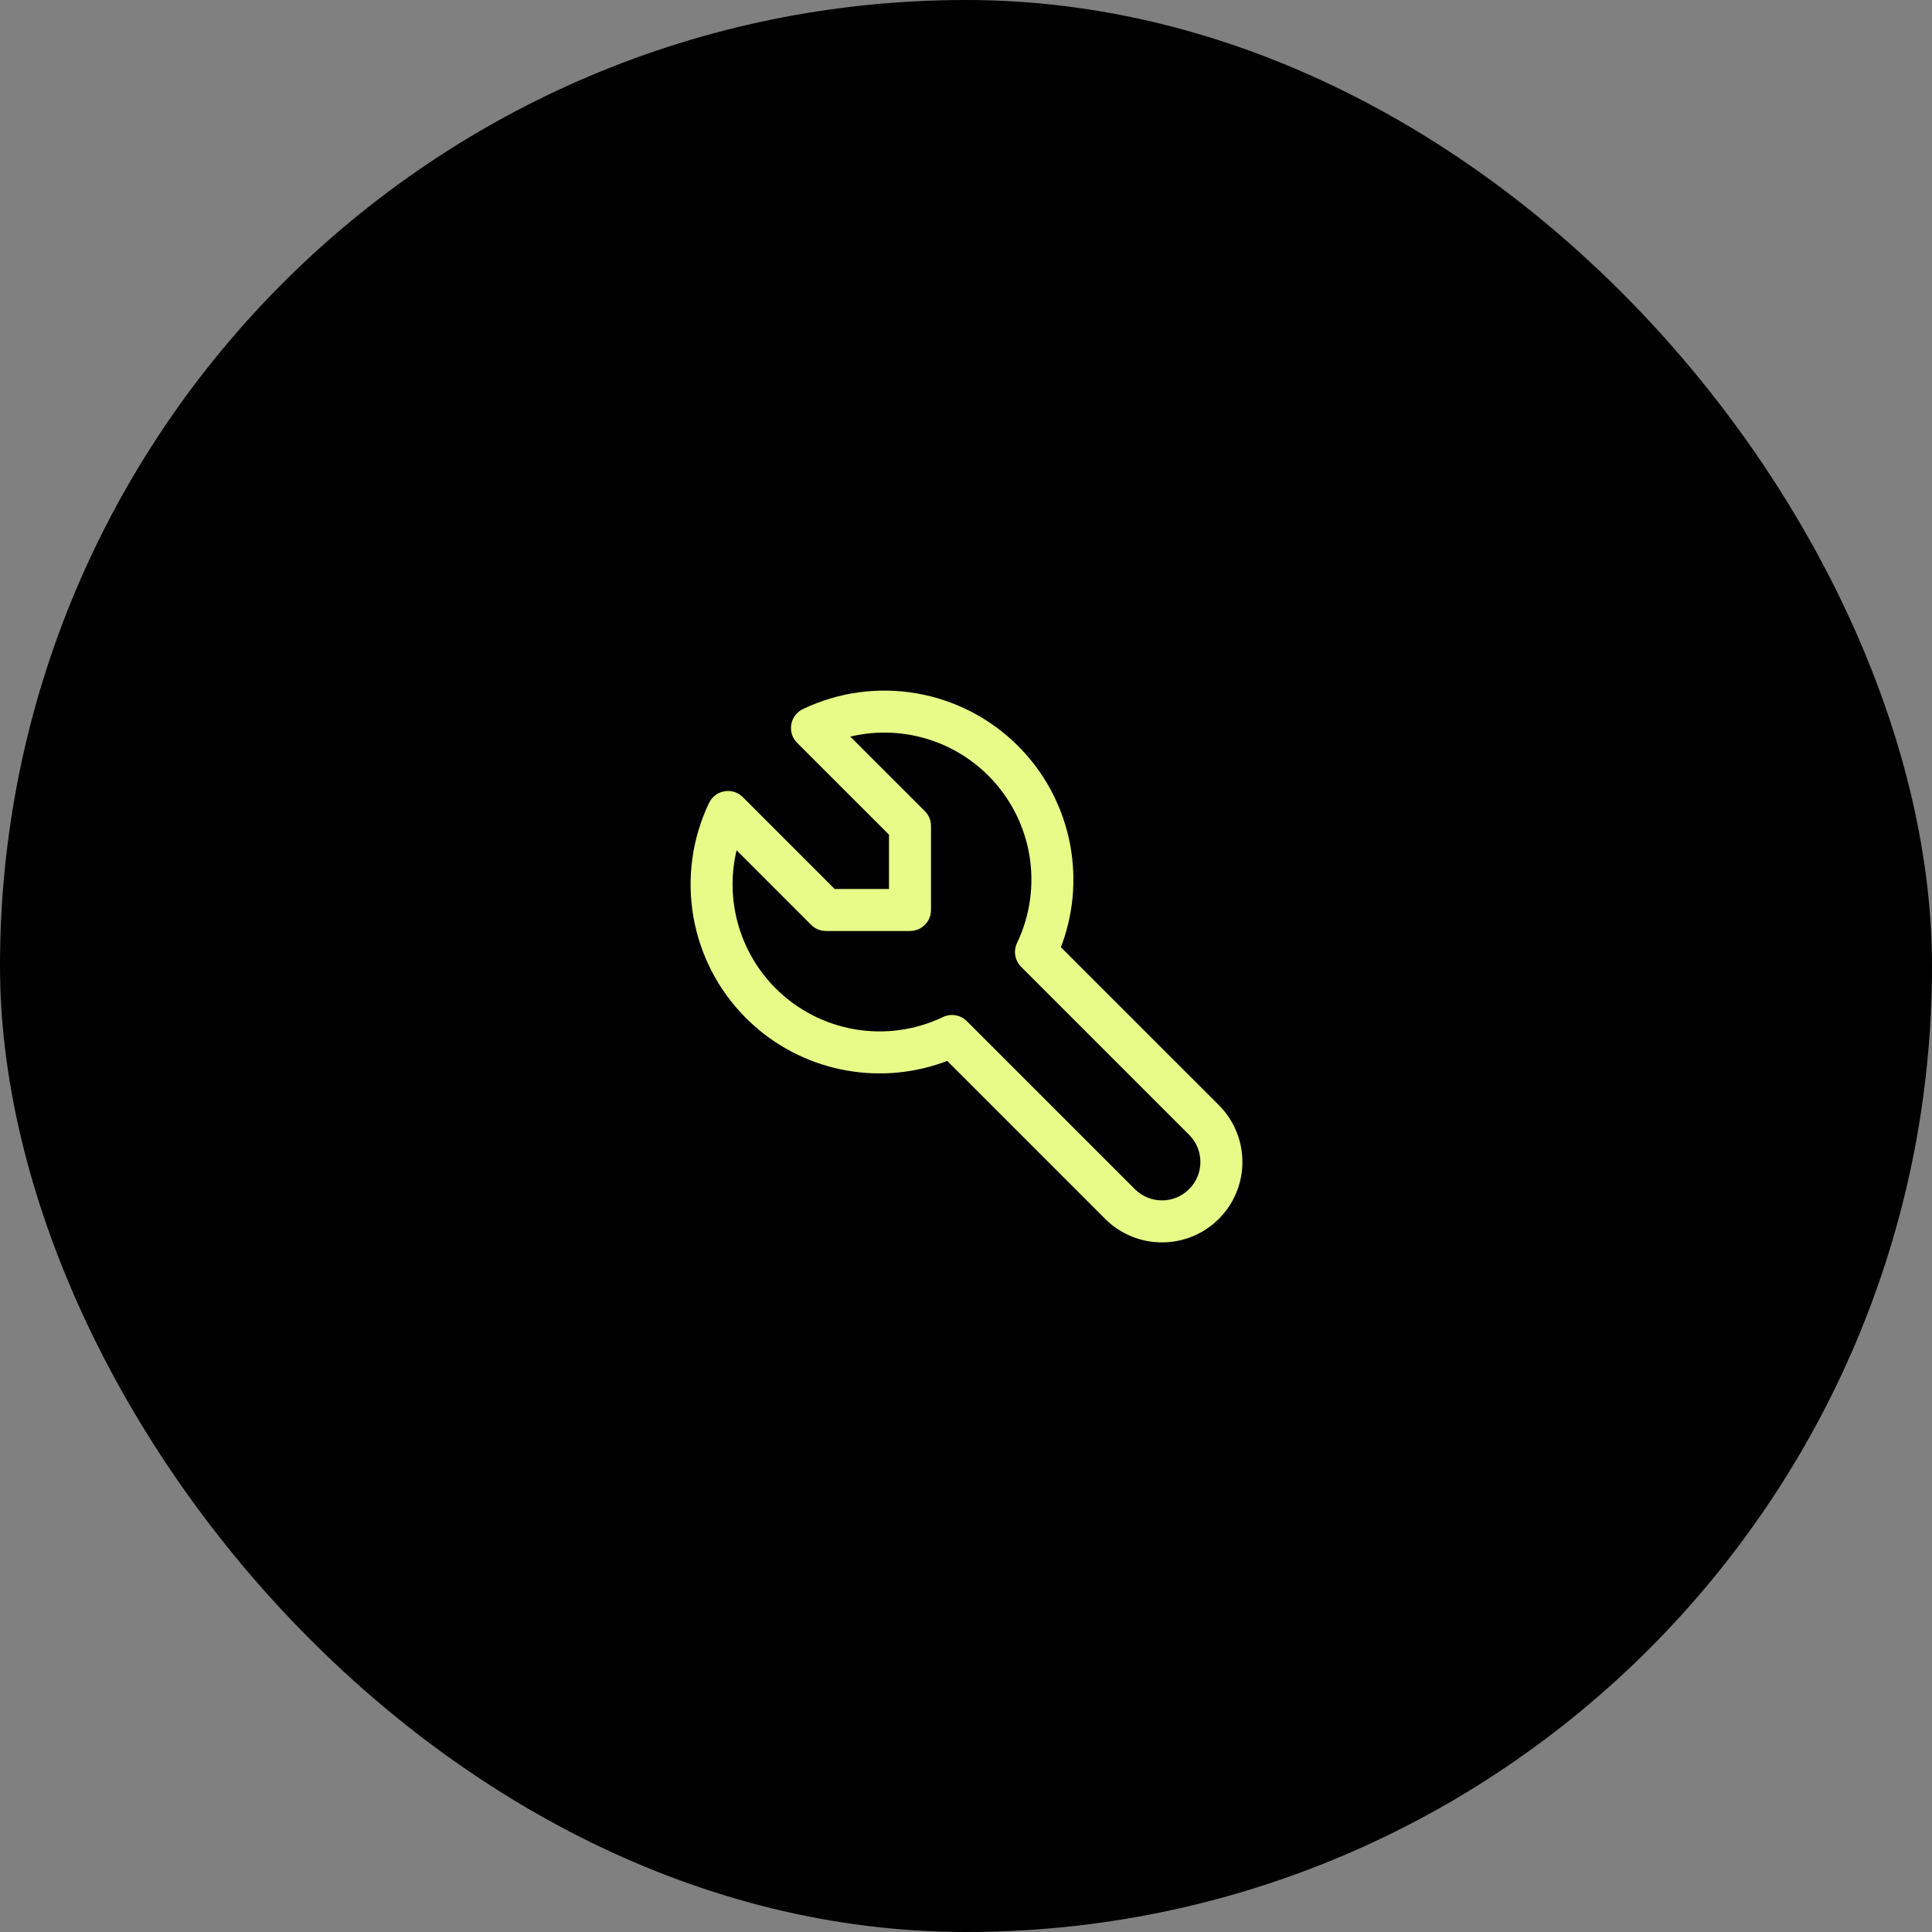 <svg xmlns="http://www.w3.org/2000/svg" width="138" height="138" viewBox="0 0 138 138">
  <rect x="0" y="0" width="138" height="138" fill="#808080" stroke="none"/>
  <g fill="none" fill-rule="evenodd">
    <rect width="138" height="138" fill="#000" rx="69"/>
    <path fill="#E8FA87" fill-rule="nonzero" d="M6.525,-0.182 C11.688,-2.647 17.844,-1.591 21.889,2.454 C25.611,6.176 26.803,11.684 25.05,16.562 L24.95,16.829 L36.233,28.111 C38.415,30.293 38.474,33.794 36.409,36.048 L36.233,36.233 C33.99,38.475 30.354,38.475 28.111,36.233 L16.829,24.95 L16.562,25.05 C11.79,26.765 6.415,25.662 2.7,22.129 L2.454,21.889 C-1.591,17.844 -2.647,11.688 -0.182,6.525 C0.265,5.591 1.501,5.379 2.233,6.111 L8.792,12.671 L12.671,12.671 L12.671,8.792 L6.111,2.233 C5.412,1.534 5.574,0.376 6.403,-0.116 L6.525,-0.182 Z M8.027,15.665 L7.957,15.655 L7.885,15.644 C7.838,15.635 7.791,15.624 7.745,15.61 L7.674,15.585 L7.62,15.567 L7.611,15.564 L7.561,15.54 L7.495,15.511 L7.474,15.5 L7.422,15.469 L7.376,15.444 L7.363,15.434 L7.347,15.425 L7.312,15.399 L7.264,15.366 L7.241,15.347 L7.225,15.336 L7.201,15.313 L7.16,15.279 L7.132,15.251 L7.111,15.233 L1.786,9.907 L1.737,10.124 C1.015,13.46 1.958,16.999 4.36,19.546 L4.576,19.768 C7.722,22.915 12.51,23.736 16.525,21.818 C17.099,21.544 17.783,21.662 18.233,22.111 L30.233,34.111 C31.304,35.182 33.04,35.182 34.111,34.111 C35.182,33.04 35.182,31.304 34.111,30.233 L22.111,18.233 C21.662,17.783 21.544,17.099 21.818,16.525 C23.736,12.51 22.915,7.722 19.768,4.576 C17.207,2.015 13.558,0.994 10.124,1.737 L9.907,1.786 L15.233,7.111 C15.479,7.357 15.63,7.68 15.665,8.024 L15.672,8.172 L15.672,14.172 C15.672,15 15,15.672 14.172,15.672 L8.172,15.672 L8.027,15.665 Z" transform="translate(50.828 50.828)"/>
  </g>
</svg>
